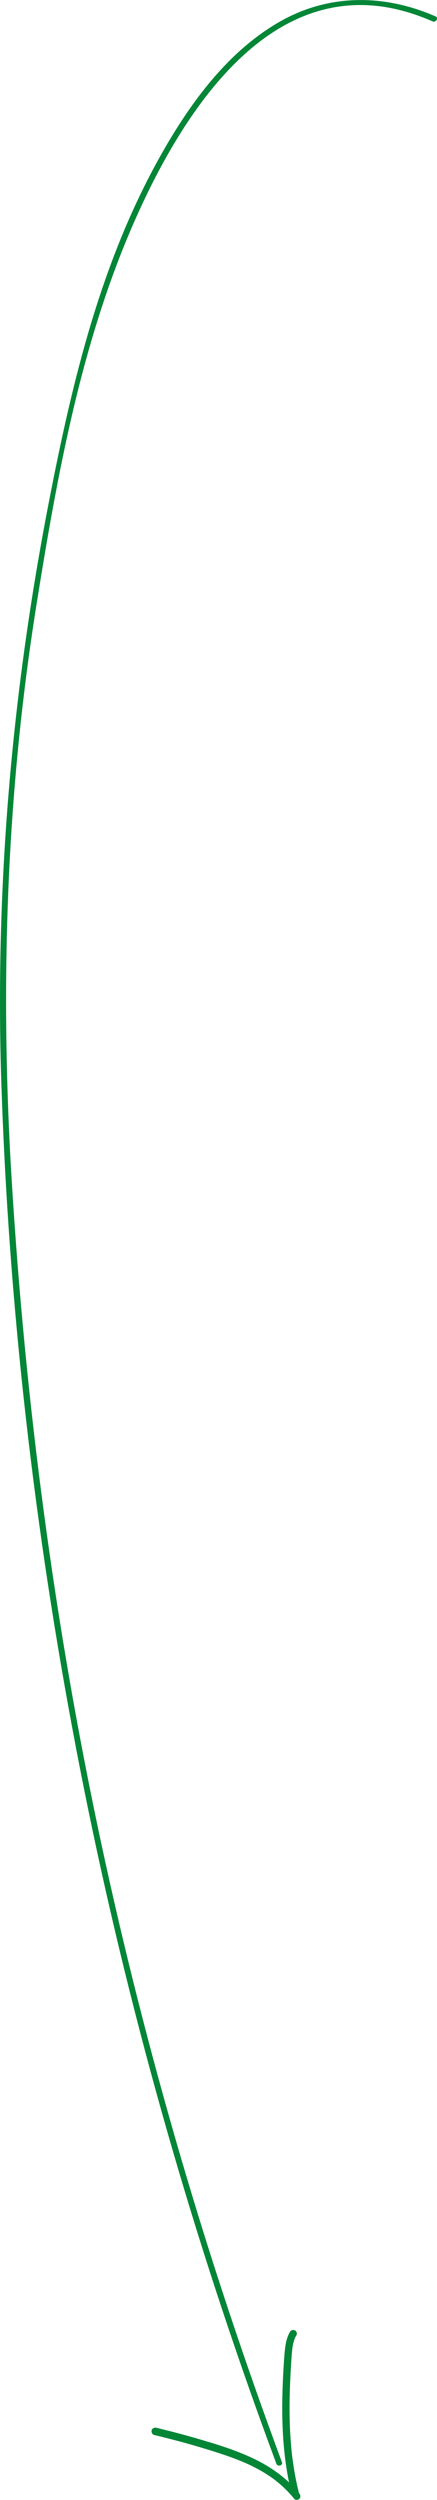 <?xml version="1.0" encoding="utf-8"?>
<!-- Generator: Adobe Illustrator 25.4.6, SVG Export Plug-In . SVG Version: 6.00 Build 0)  -->
<svg version="1.1" id="Ebene_1" xmlns="http://www.w3.org/2000/svg" xmlns:xlink="http://www.w3.org/1999/xlink" x="0px" y="0px"
	 viewBox="0 0 596 3402.4" style="enable-background:new 0 0 596 3402.4;" xml:space="preserve">
<style type="text/css">
	.st0{fill:#048637;}
</style>
<g>
	<g>
		<path class="st0" d="M594,22.3c-71.1-31-147.7-31-215.4,8.9C310.8,71,261.5,137.6,223,204.7C138.1,352.5,98.9,517.3,66.7,683
			C15.7,945-7,1209.7,1.9,1476.5c10.1,302.5,45,605.4,101.8,902.6c56.7,296.8,136.3,589.3,237,874.2c11.8,33.4,23.9,66.6,36.2,99.7
			c1.8,4.7,9.4,2.7,7.6-2.1c-102.2-274.7-185.1-556.5-246.6-843.1C74.3,2211.8,34.8,1911,16.1,1608.7
			c-16.2-262.9-8-525.1,33.6-785.3c29.1-181.9,62.7-367.2,139.8-535.9C249.3,156.7,359.1-18.8,527.8,10
			c21.5,3.7,42.2,10.4,62.2,19.1C594.6,31.1,598.6,24.3,594,22.3L594,22.3z"/>
	</g>
</g>
<g>
	<g>
		<path class="st0" d="M395.6,3173.5c-3.4,5.5-5.2,12-6.2,18.3c-1.1,7.1-1.6,14.3-2.1,21.5c-1,14.7-1.7,29.4-2.1,44.1
			c-0.8,29.6,0,59.3,3.7,88.7c2.1,16.8,5.1,33.4,9.2,49.8c0.6,2.5,3.6,4.3,6.2,3.5c2.6-0.8,4.2-3.4,3.5-6.2
			c-3.6-14.1-6.3-28.4-8.3-42.9c0-0.1-0.2-1.7-0.1-0.5c-0.1-0.5-0.1-0.9-0.2-1.4c-0.1-0.8-0.2-1.6-0.3-2.3c-0.2-1.9-0.5-3.7-0.7-5.6
			c-0.4-3.7-0.8-7.5-1.1-11.3c-0.6-7.2-1.1-14.4-1.5-21.7c-1.4-29.2-0.5-58.5,1.3-87.7c0.5-7.8,0.9-15.6,1.8-23.3c0-0.2,0.1-1,0,0
			c0.1-0.6,0.2-1.1,0.2-1.7c0.1-0.9,0.3-1.8,0.5-2.7c0.3-1.8,0.7-3.5,1.2-5.2c0.5-1.6,1-3.2,1.6-4.8c0.3-0.7-0.5,1.1,0,0
			c0.2-0.5,0.4-0.9,0.7-1.4c0.4-0.8,0.8-1.5,1.3-2.2c1.4-2.2,0.5-5.6-1.8-6.8C399.9,3170.4,397,3171.1,395.6,3173.5L395.6,3173.5z"
			/>
	</g>
</g>
<g>
	<g>
		<path class="st0" d="M210.3,3314c30.5,7.2,60.8,15.6,90.6,25.4c6,2,11.9,4,17.8,6.2c3,1.1,6,2.3,9,3.5c0.7,0.3,1.4,0.6,2.2,0.9
			c0,0,1.2,0.5,0.5,0.2c-0.7-0.3,0.4,0.2,0.5,0.2c1.5,0.7,3.1,1.3,4.6,2c11.7,5.2,23,11.3,33.5,18.5c1.5,1,3,2.1,4.5,3.2
			c0.7,0.5,1.5,1.1,2.2,1.7c1.1,0.8-0.8-0.6,0.2,0.2c0.4,0.3,0.8,0.7,1.3,1c2.8,2.2,5.6,4.6,8.2,7c5.7,5.2,11,10.8,15.8,16.8
			c1.6,2,5.4,1.8,7.1,0c2-2.2,1.8-4.9,0-7.1c-16.9-21-39.3-36.7-63.5-48.1c-25.3-11.9-52.4-20-79.2-27.7c-17.4-5-35-9.6-52.6-13.8
			c-2.5-0.6-5.5,0.8-6.2,3.5C206.3,3310.4,207.6,3313.4,210.3,3314L210.3,3314z"/>
	</g>
</g>
</svg>
